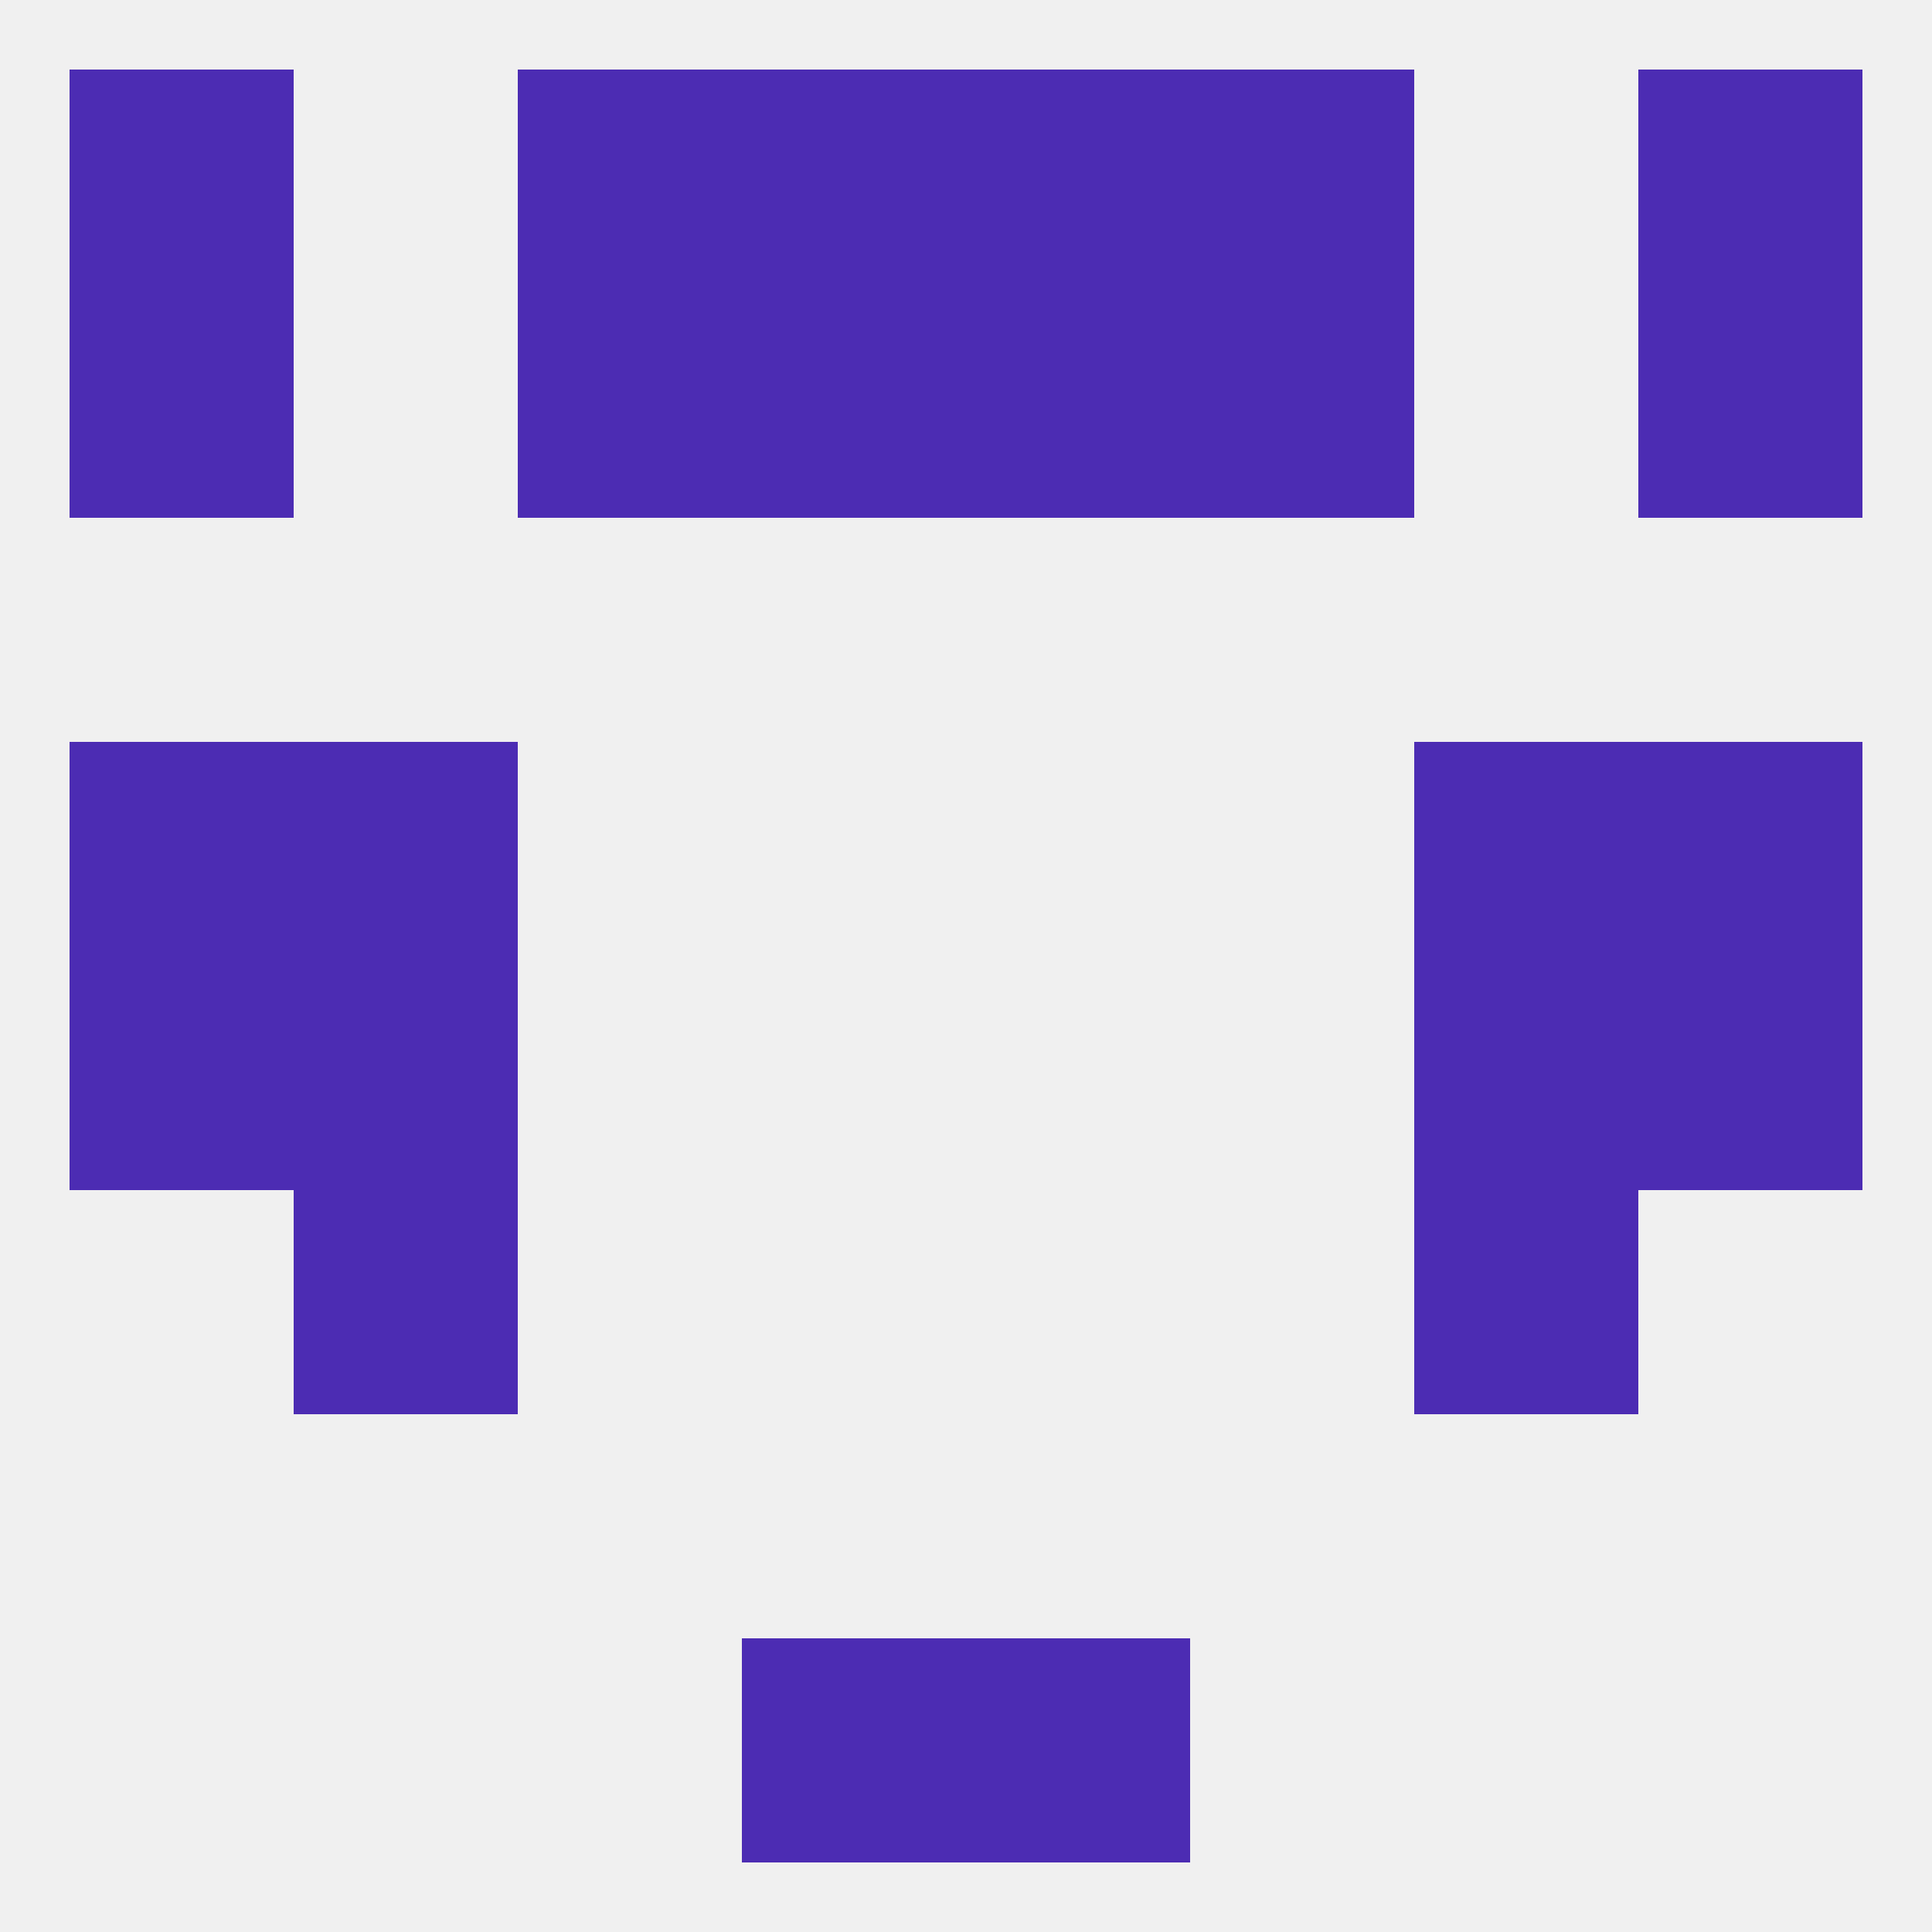 
<!--   <?xml version="1.0"?> -->
<svg version="1.1" baseprofile="full" xmlns="http://www.w3.org/2000/svg" xmlns:xlink="http://www.w3.org/1999/xlink" xmlns:ev="http://www.w3.org/2001/xml-events" width="250" height="250" viewBox="0 0 250 250" >
	<rect width="100%" height="100%" fill="rgba(240,240,240,255)"/>

	<rect x="96" y="212" width="29" height="29" fill="rgba(76,44,179,255)"/>
	<rect x="125" y="212" width="29" height="29" fill="rgba(76,44,179,255)"/>
	<rect x="183" y="125" width="29" height="29" fill="rgba(76,44,179,255)"/>
	<rect x="9" y="125" width="29" height="29" fill="rgba(76,44,179,255)"/>
	<rect x="212" y="125" width="29" height="29" fill="rgba(76,44,179,255)"/>
	<rect x="38" y="125" width="29" height="29" fill="rgba(76,44,179,255)"/>
	<rect x="38" y="154" width="29" height="29" fill="rgba(76,44,179,255)"/>
	<rect x="183" y="154" width="29" height="29" fill="rgba(76,44,179,255)"/>
	<rect x="9" y="96" width="29" height="29" fill="rgba(76,44,179,255)"/>
	<rect x="212" y="96" width="29" height="29" fill="rgba(76,44,179,255)"/>
	<rect x="38" y="96" width="29" height="29" fill="rgba(76,44,179,255)"/>
	<rect x="183" y="96" width="29" height="29" fill="rgba(76,44,179,255)"/>
	<rect x="96" y="38" width="29" height="29" fill="rgba(76,44,179,255)"/>
	<rect x="125" y="38" width="29" height="29" fill="rgba(76,44,179,255)"/>
	<rect x="9" y="38" width="29" height="29" fill="rgba(76,44,179,255)"/>
	<rect x="212" y="38" width="29" height="29" fill="rgba(76,44,179,255)"/>
	<rect x="67" y="38" width="29" height="29" fill="rgba(76,44,179,255)"/>
	<rect x="154" y="38" width="29" height="29" fill="rgba(76,44,179,255)"/>
	<rect x="9" y="9" width="29" height="29" fill="rgba(76,44,179,255)"/>
	<rect x="212" y="9" width="29" height="29" fill="rgba(76,44,179,255)"/>
	<rect x="67" y="9" width="29" height="29" fill="rgba(76,44,179,255)"/>
	<rect x="154" y="9" width="29" height="29" fill="rgba(76,44,179,255)"/>
	<rect x="96" y="9" width="29" height="29" fill="rgba(76,44,179,255)"/>
	<rect x="125" y="9" width="29" height="29" fill="rgba(76,44,179,255)"/>
</svg>